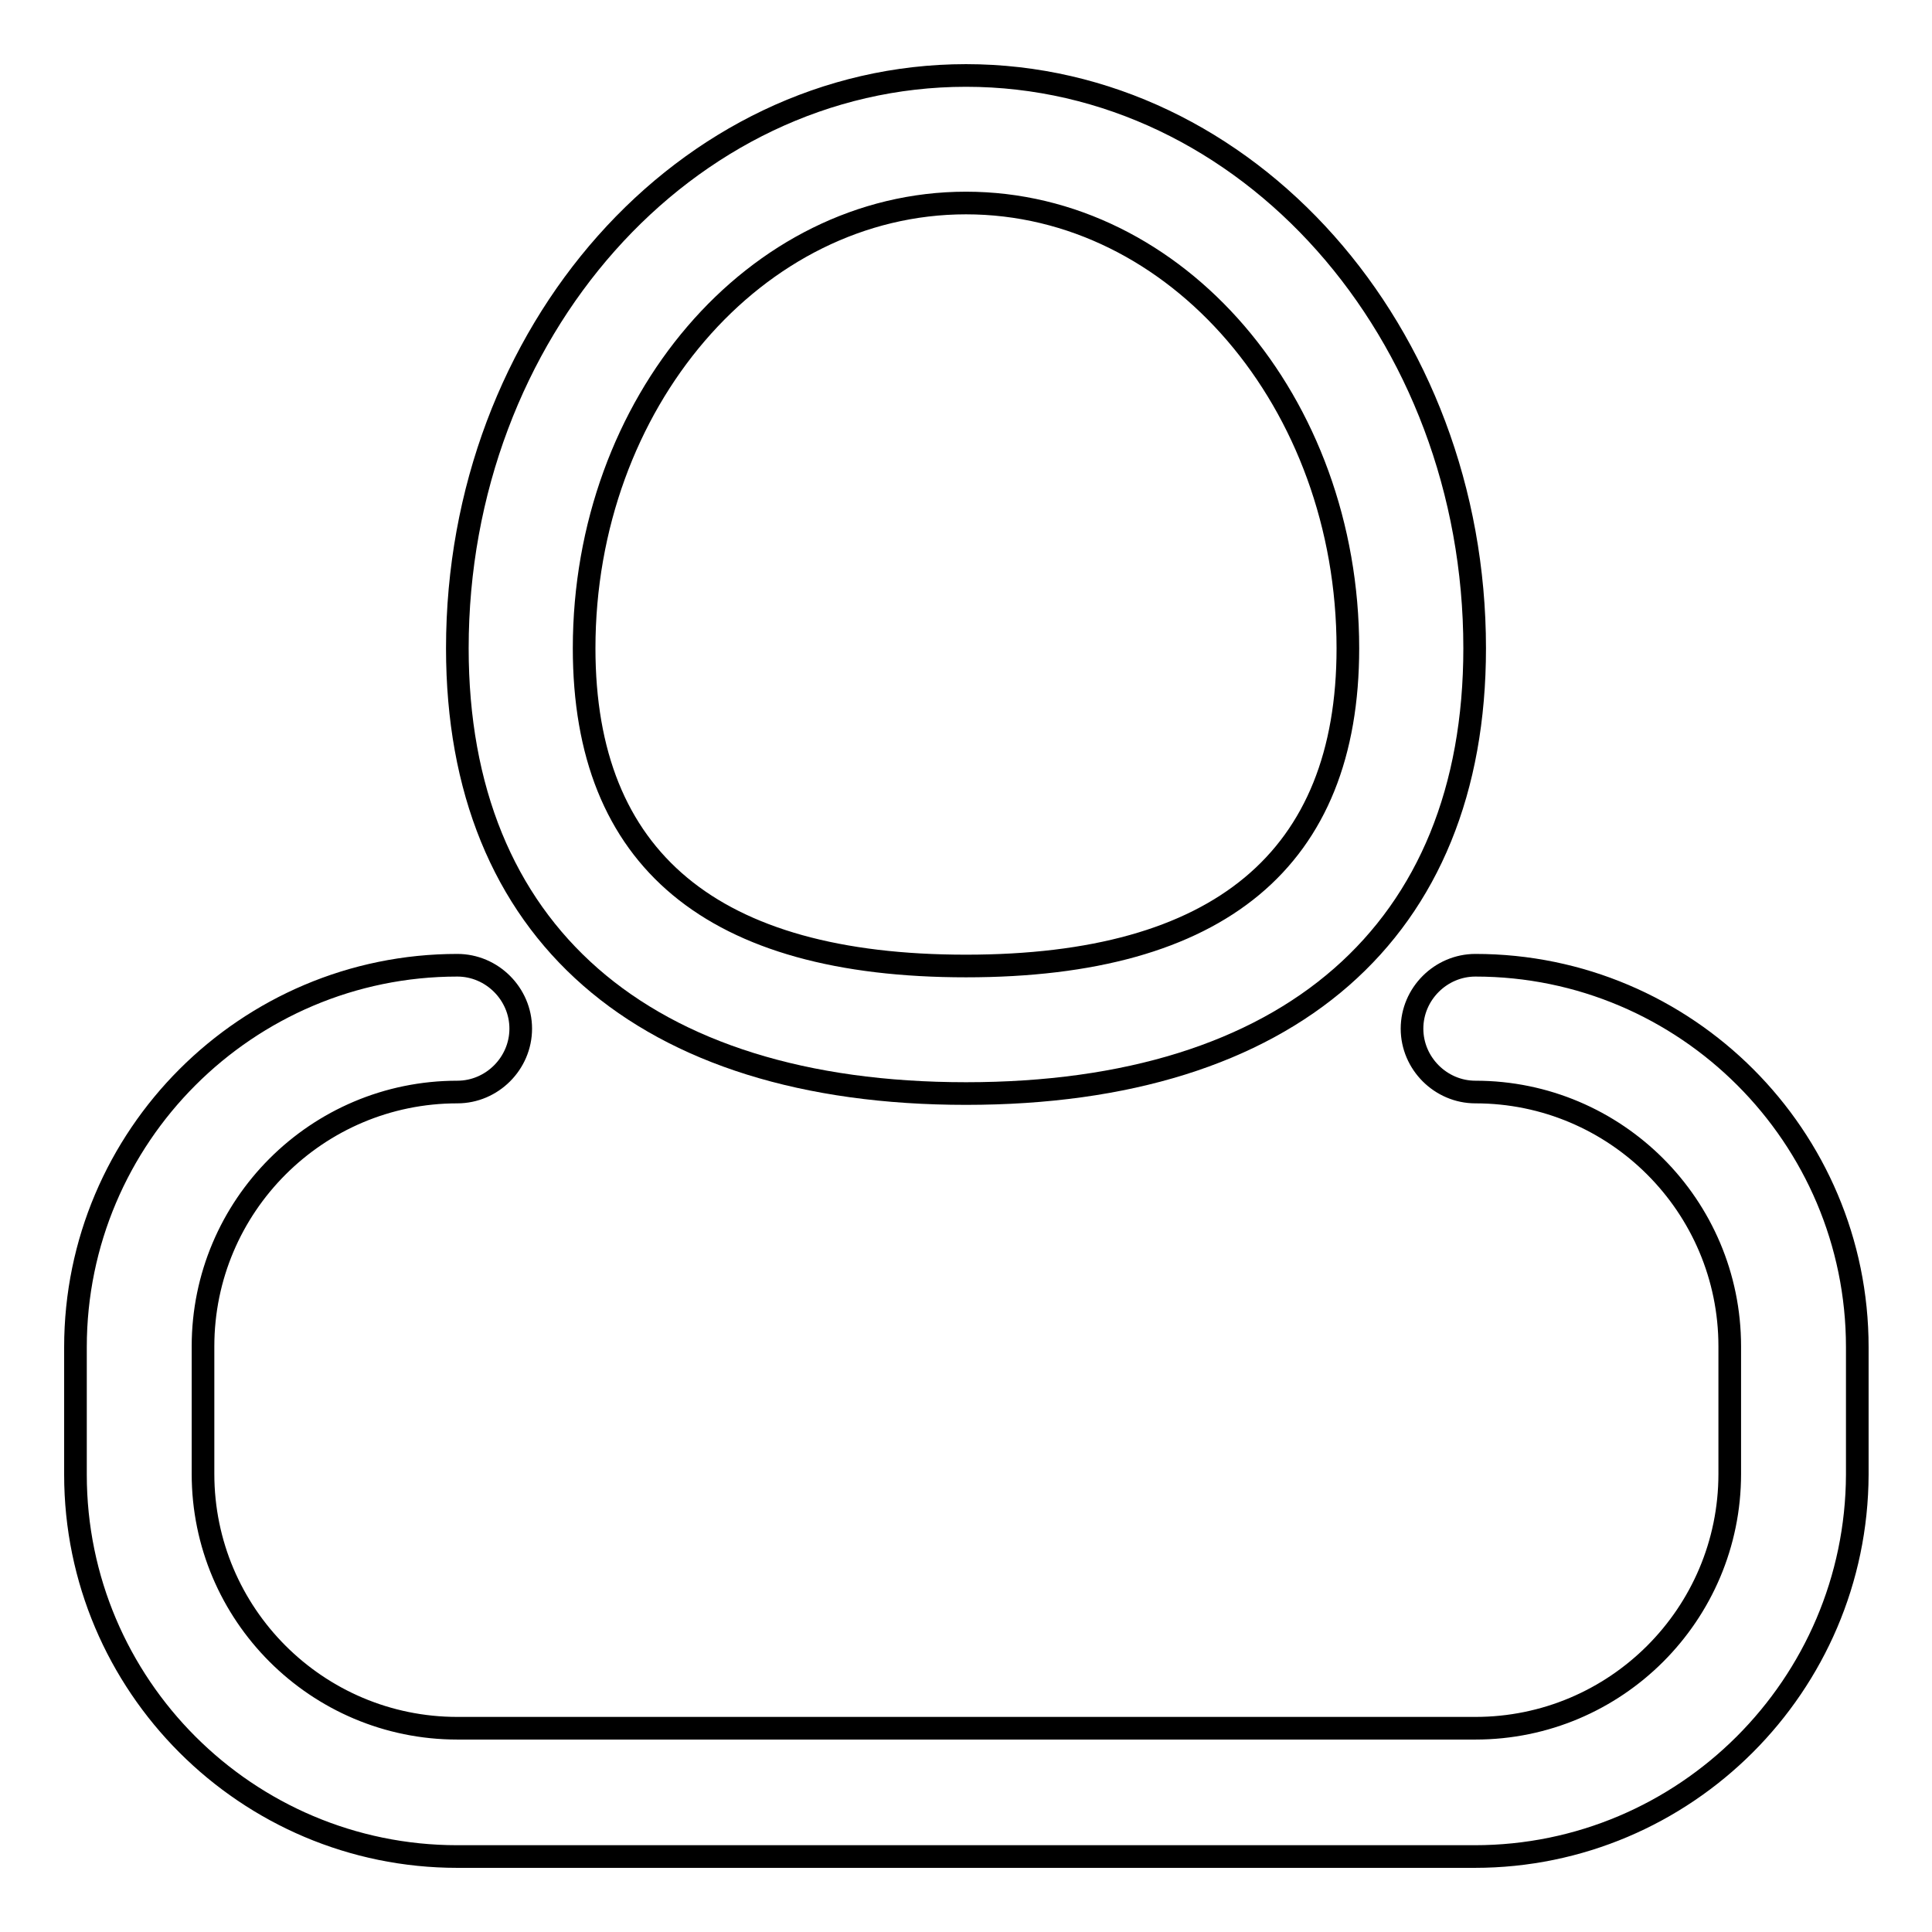 <?xml version="1.0" encoding="utf-8"?>
<!-- Svg Vector Icons : http://www.onlinewebfonts.com/icon -->
<!DOCTYPE svg PUBLIC "-//W3C//DTD SVG 1.1//EN" "http://www.w3.org/Graphics/SVG/1.1/DTD/svg11.dtd">
<svg version="1.1" xmlns="http://www.w3.org/2000/svg" xmlns:xlink="http://www.w3.org/1999/xlink" x="0px" y="0px" viewBox="0 0 256 256" enable-background="new 0 0 256 256" xml:space="preserve">
<g><g><path stroke-width="3" fill-opacity="0" stroke="#000000"  d="M128,144.9c-42.8,0-67.4-21.5-67.4-59C60.6,44,90.8,10,128,10c37.2,0,67.4,34,67.4,75.9C195.4,123.4,170.8,144.9,128,144.9z M128,26.9c-27.9,0-50.6,26.5-50.6,59c0,28,17,42.1,50.6,42.1c33.6,0,50.6-14.2,50.6-42.1C178.6,53.3,155.9,26.9,128,26.9z"/><path stroke-width="3" fill-opacity="0" stroke="#000000"  d="M195.4,246H60.6C32.7,246,10,223.3,10,195.4v-16.9c0-27.9,22.7-50.6,50.6-50.6c4.6,0,8.4,3.8,8.4,8.4c0,4.6-3.8,8.4-8.4,8.4c-18.6,0-33.7,15.1-33.7,33.7v16.9c0,18.6,15.1,33.7,33.7,33.7h134.9c18.6,0,33.7-15.1,33.7-33.7v-16.9c0-18.6-15.1-33.7-33.7-33.7c-4.6,0-8.4-3.8-8.4-8.4c0-4.6,3.8-8.4,8.4-8.4c27.9,0,50.6,22.7,50.6,50.6v16.9C246,223.3,223.3,246,195.4,246z"/></g></g>
</svg>